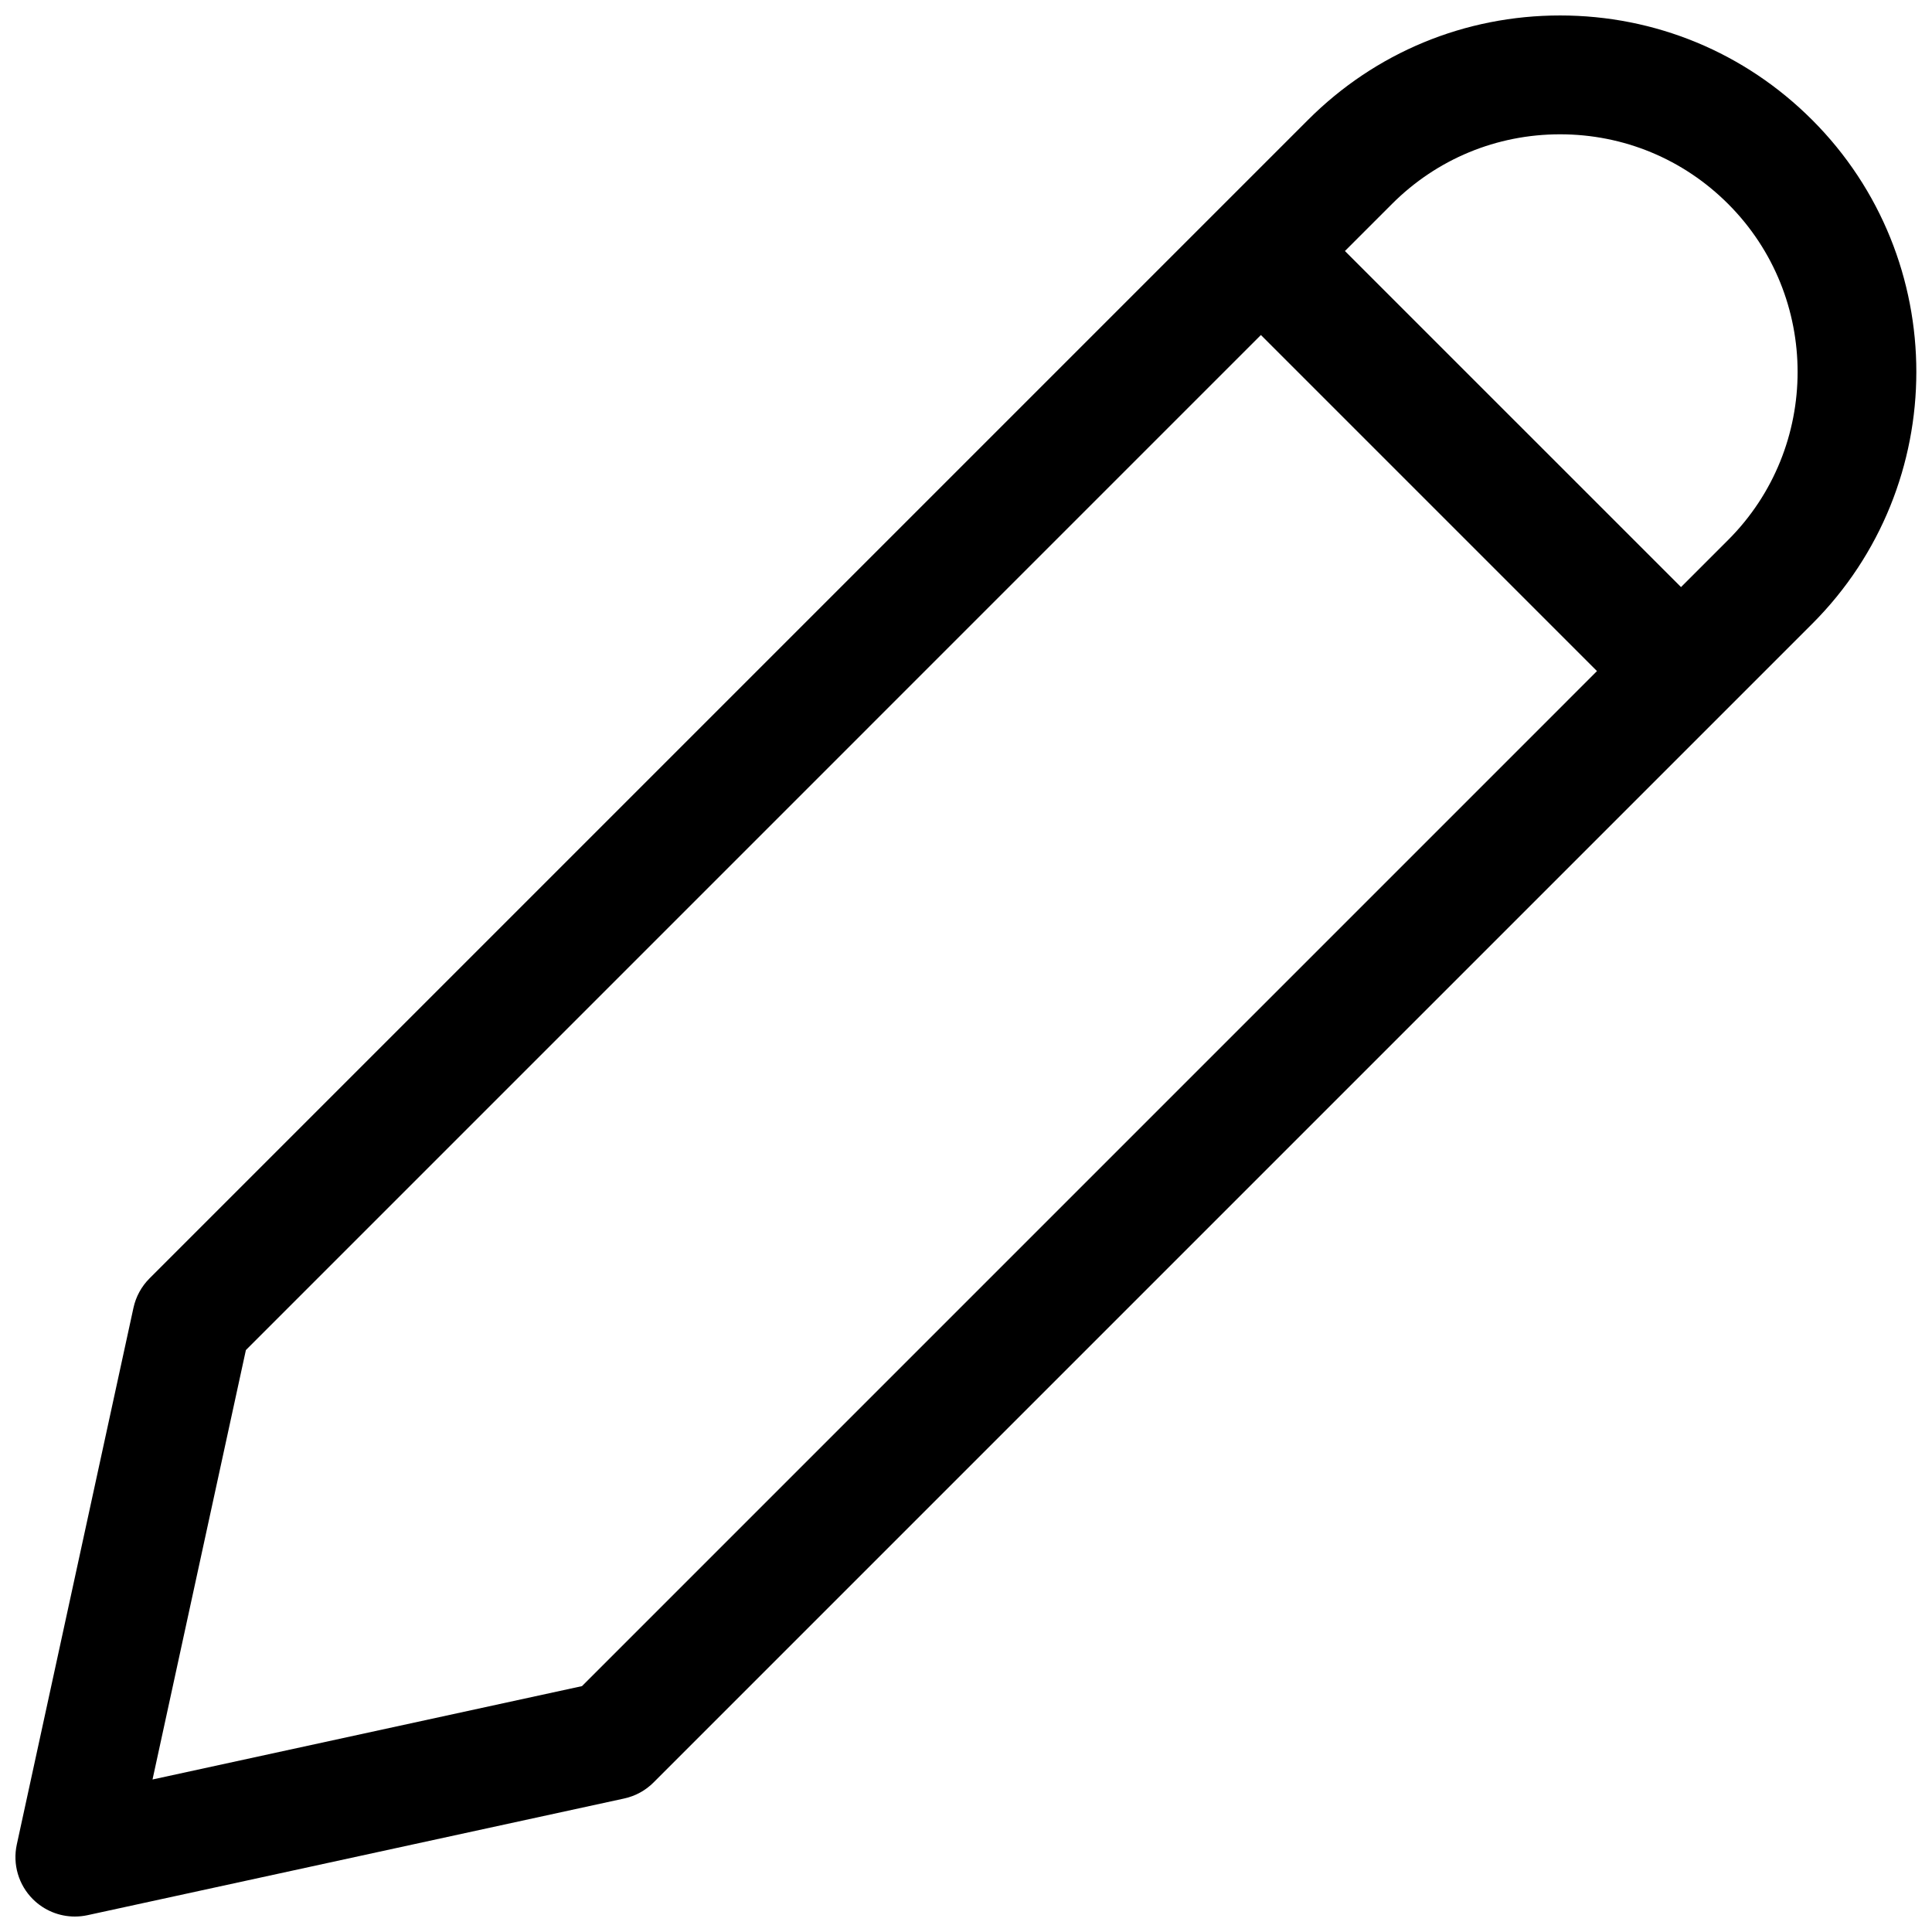 <?xml version="1.0" encoding="UTF-8"?>
<!-- Uploaded to: SVG Repo, www.svgrepo.com, Generator: SVG Repo Mixer Tools -->
<svg width="800px" height="800px" version="1.1" viewBox="144 144 512 512" xmlns="http://www.w3.org/2000/svg">
 <defs>
  <clipPath id="a">
   <path d="m148.09 148.09h503.81v503.81h-503.81z"/>
  </clipPath>
 </defs>
 <g clip-path="url(#a)">
  <path d="m624.23 175.77c-17.84-17.848-41.566-27.672-66.797-27.672s-48.957 9.824-66.793 27.672l-307.01 307.01c-2.133 2.133-3.613 4.832-4.258 7.785l-30.922 142.25c-1.141 5.234 0.465 10.691 4.25 14.477 2.984 2.984 6.996 4.613 11.129 4.613 1.109 0 2.234-0.117 3.344-0.355l142.25-30.93c2.953-0.645 5.652-2.117 7.785-4.258l307.01-307.01c36.84-36.824 36.84-96.762 0.008-133.59zm-326 415.07-113.81 24.742 24.742-113.8 268.99-269 89.062 89.062zm303.74-303.74-12.484 12.484-89.066-89.062 12.484-12.484c11.895-11.895 27.711-18.445 44.531-18.445 16.824 0 32.637 6.551 44.531 18.445 24.555 24.551 24.555 64.512 0.004 89.062z"/>
 </g>
</svg>